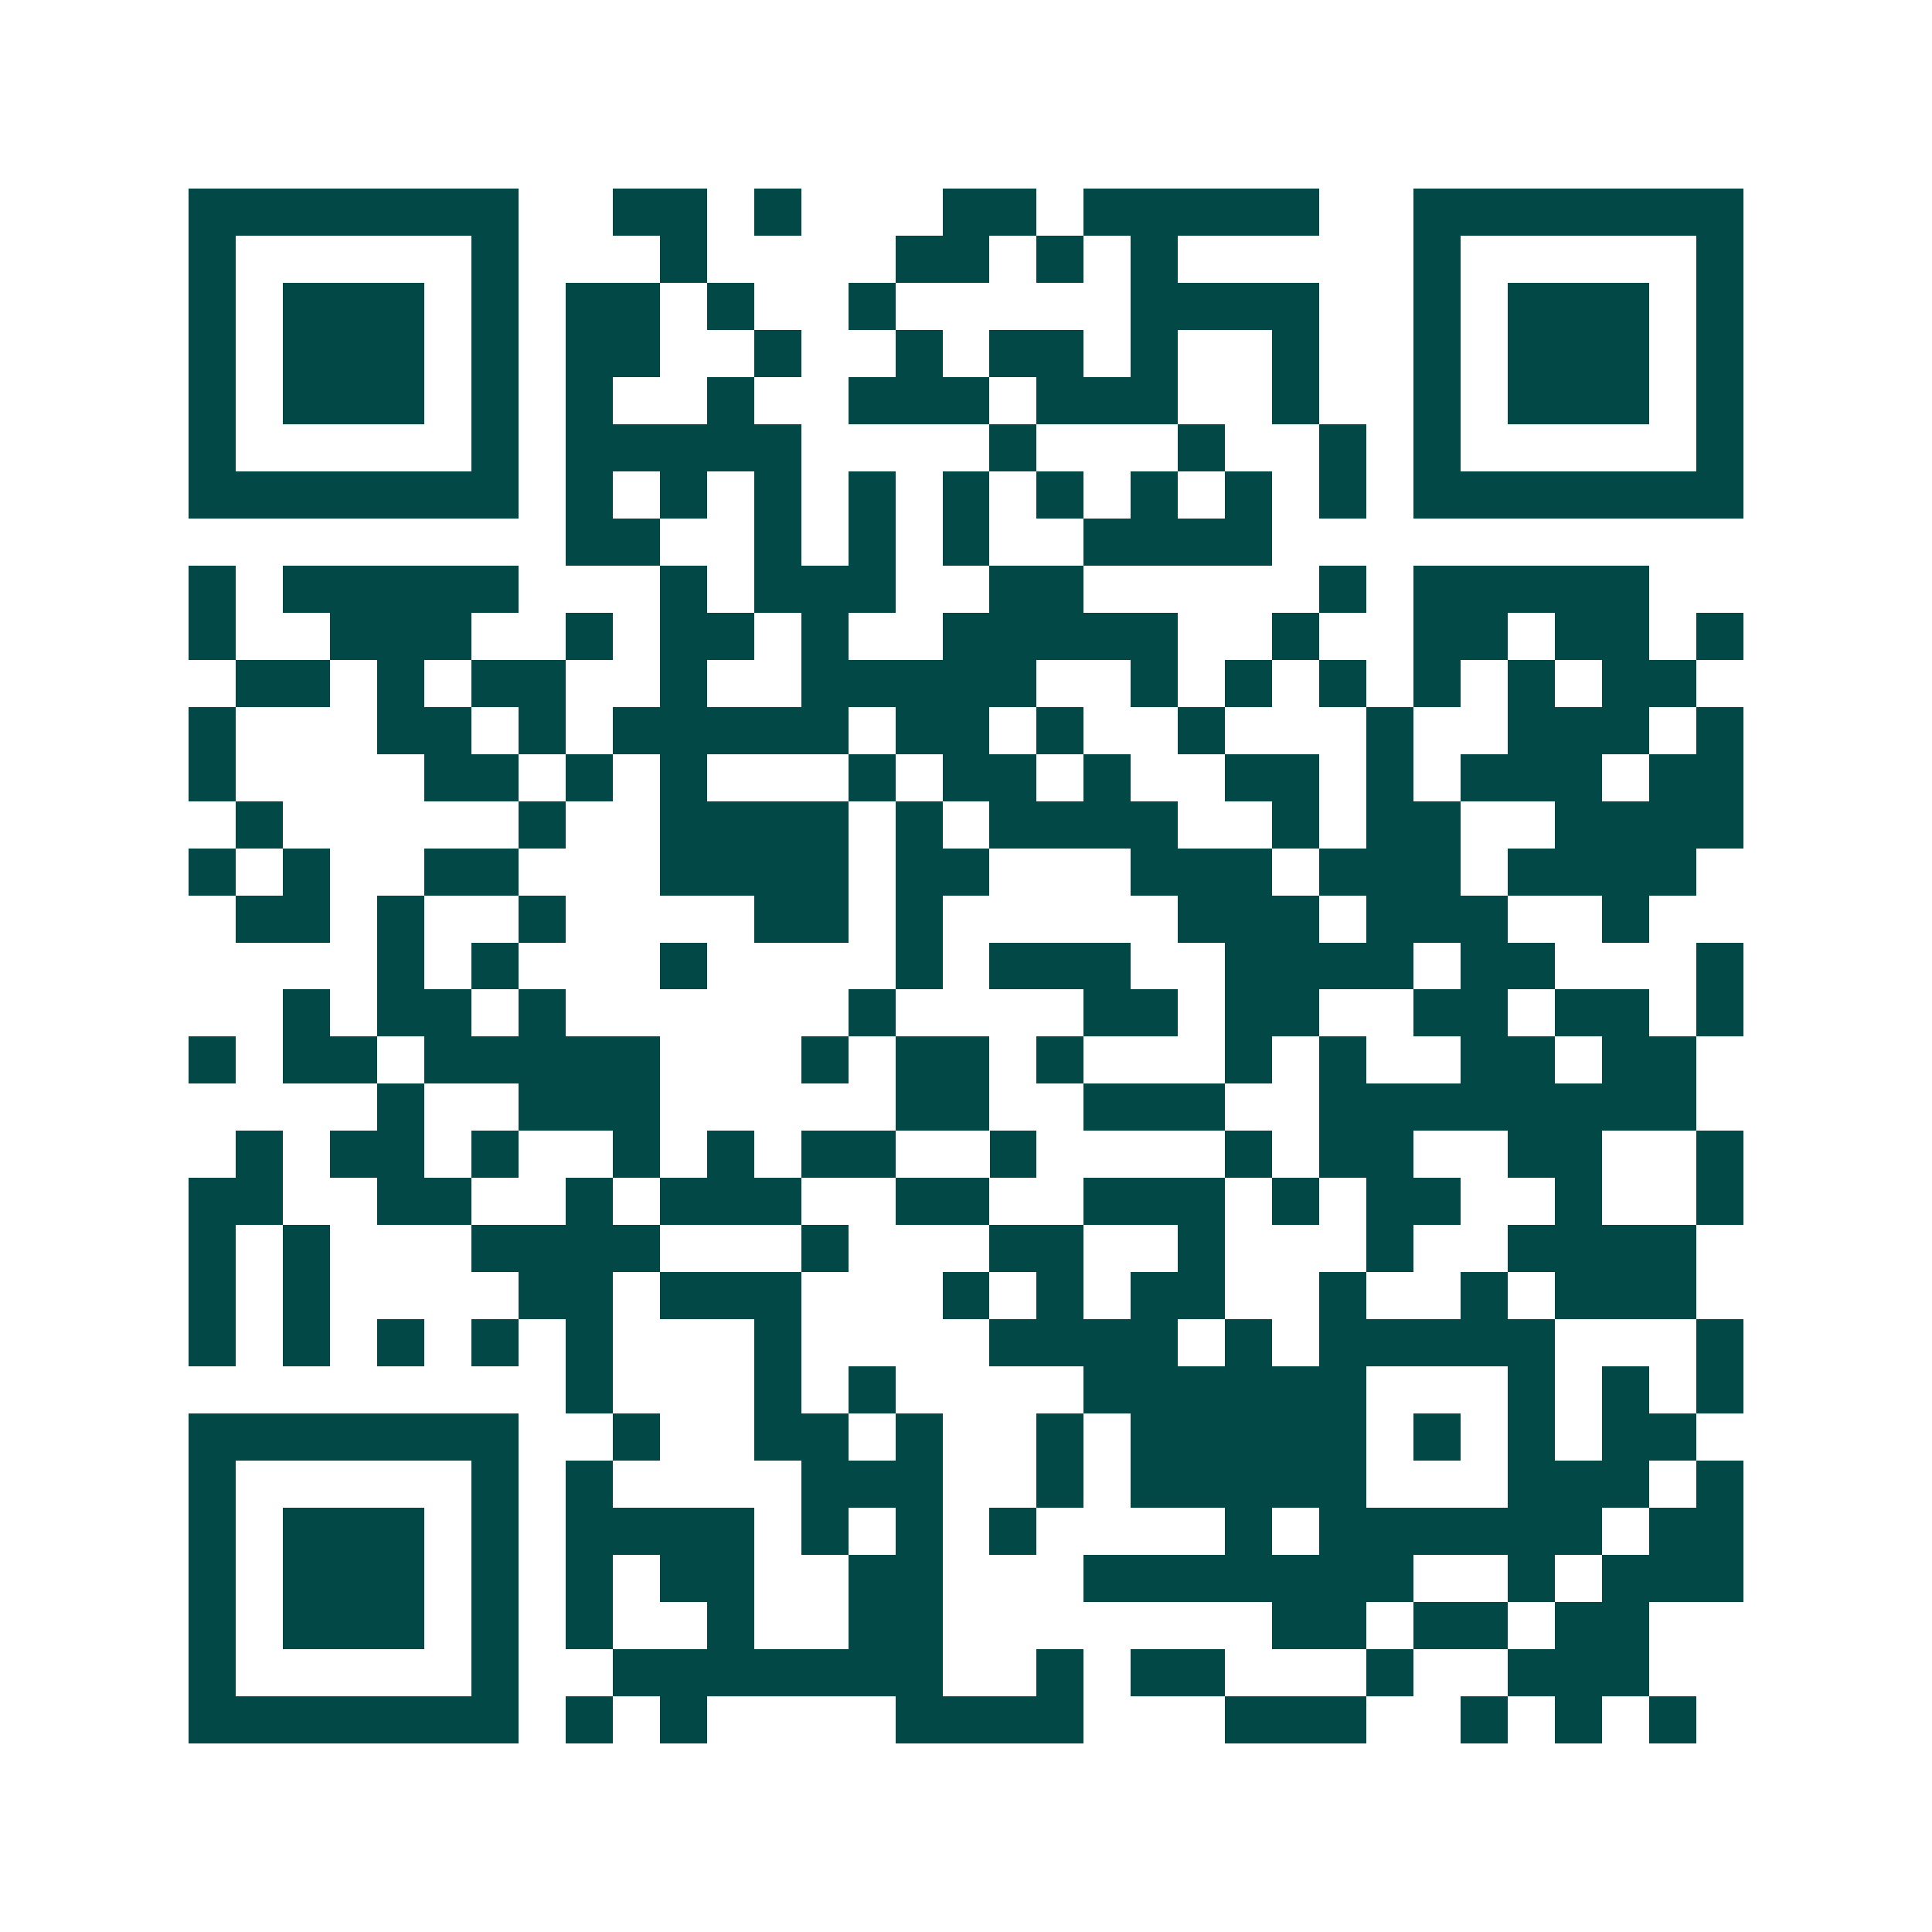 <svg xmlns="http://www.w3.org/2000/svg" width="200" height="200" viewBox="0 0 41 41" shape-rendering="crispEdges"><path fill="#ffffff" d="M0 0h41v41H0z"/><path stroke="#014847" d="M4 4.5h7m2 0h2m1 0h1m3 0h2m1 0h5m2 0h7M4 5.5h1m5 0h1m3 0h1m4 0h2m1 0h1m1 0h1m5 0h1m5 0h1M4 6.5h1m1 0h3m1 0h1m1 0h2m1 0h1m2 0h1m5 0h4m2 0h1m1 0h3m1 0h1M4 7.5h1m1 0h3m1 0h1m1 0h2m2 0h1m2 0h1m1 0h2m1 0h1m2 0h1m2 0h1m1 0h3m1 0h1M4 8.5h1m1 0h3m1 0h1m1 0h1m2 0h1m2 0h3m1 0h3m2 0h1m2 0h1m1 0h3m1 0h1M4 9.5h1m5 0h1m1 0h5m4 0h1m3 0h1m2 0h1m1 0h1m5 0h1M4 10.5h7m1 0h1m1 0h1m1 0h1m1 0h1m1 0h1m1 0h1m1 0h1m1 0h1m1 0h1m1 0h7M12 11.5h2m2 0h1m1 0h1m1 0h1m2 0h4M4 12.5h1m1 0h5m3 0h1m1 0h3m2 0h2m5 0h1m1 0h5M4 13.5h1m2 0h3m2 0h1m1 0h2m1 0h1m2 0h5m2 0h1m2 0h2m1 0h2m1 0h1M5 14.5h2m1 0h1m1 0h2m2 0h1m2 0h5m2 0h1m1 0h1m1 0h1m1 0h1m1 0h1m1 0h2M4 15.5h1m3 0h2m1 0h1m1 0h5m1 0h2m1 0h1m2 0h1m3 0h1m2 0h3m1 0h1M4 16.5h1m4 0h2m1 0h1m1 0h1m3 0h1m1 0h2m1 0h1m2 0h2m1 0h1m1 0h3m1 0h2M5 17.5h1m5 0h1m2 0h4m1 0h1m1 0h4m2 0h1m1 0h2m2 0h4M4 18.5h1m1 0h1m2 0h2m3 0h4m1 0h2m3 0h3m1 0h3m1 0h4M5 19.5h2m1 0h1m2 0h1m4 0h2m1 0h1m5 0h3m1 0h3m2 0h1M8 20.5h1m1 0h1m3 0h1m4 0h1m1 0h3m2 0h4m1 0h2m3 0h1M6 21.5h1m1 0h2m1 0h1m6 0h1m4 0h2m1 0h2m2 0h2m1 0h2m1 0h1M4 22.5h1m1 0h2m1 0h5m3 0h1m1 0h2m1 0h1m3 0h1m1 0h1m2 0h2m1 0h2M8 23.5h1m2 0h3m5 0h2m2 0h3m2 0h8M5 24.5h1m1 0h2m1 0h1m2 0h1m1 0h1m1 0h2m2 0h1m4 0h1m1 0h2m2 0h2m2 0h1M4 25.5h2m2 0h2m2 0h1m1 0h3m2 0h2m2 0h3m1 0h1m1 0h2m2 0h1m2 0h1M4 26.5h1m1 0h1m3 0h4m3 0h1m3 0h2m2 0h1m3 0h1m2 0h4M4 27.5h1m1 0h1m4 0h2m1 0h3m3 0h1m1 0h1m1 0h2m2 0h1m2 0h1m1 0h3M4 28.5h1m1 0h1m1 0h1m1 0h1m1 0h1m3 0h1m4 0h4m1 0h1m1 0h5m3 0h1M12 29.5h1m3 0h1m1 0h1m4 0h6m3 0h1m1 0h1m1 0h1M4 30.5h7m2 0h1m2 0h2m1 0h1m2 0h1m1 0h5m1 0h1m1 0h1m1 0h2M4 31.5h1m5 0h1m1 0h1m4 0h3m2 0h1m1 0h5m3 0h3m1 0h1M4 32.5h1m1 0h3m1 0h1m1 0h4m1 0h1m1 0h1m1 0h1m4 0h1m1 0h6m1 0h2M4 33.5h1m1 0h3m1 0h1m1 0h1m1 0h2m2 0h2m3 0h7m2 0h1m1 0h3M4 34.5h1m1 0h3m1 0h1m1 0h1m2 0h1m2 0h2m7 0h2m1 0h2m1 0h2M4 35.5h1m5 0h1m2 0h7m2 0h1m1 0h2m3 0h1m2 0h3M4 36.5h7m1 0h1m1 0h1m4 0h4m3 0h3m2 0h1m1 0h1m1 0h1"/></svg>
